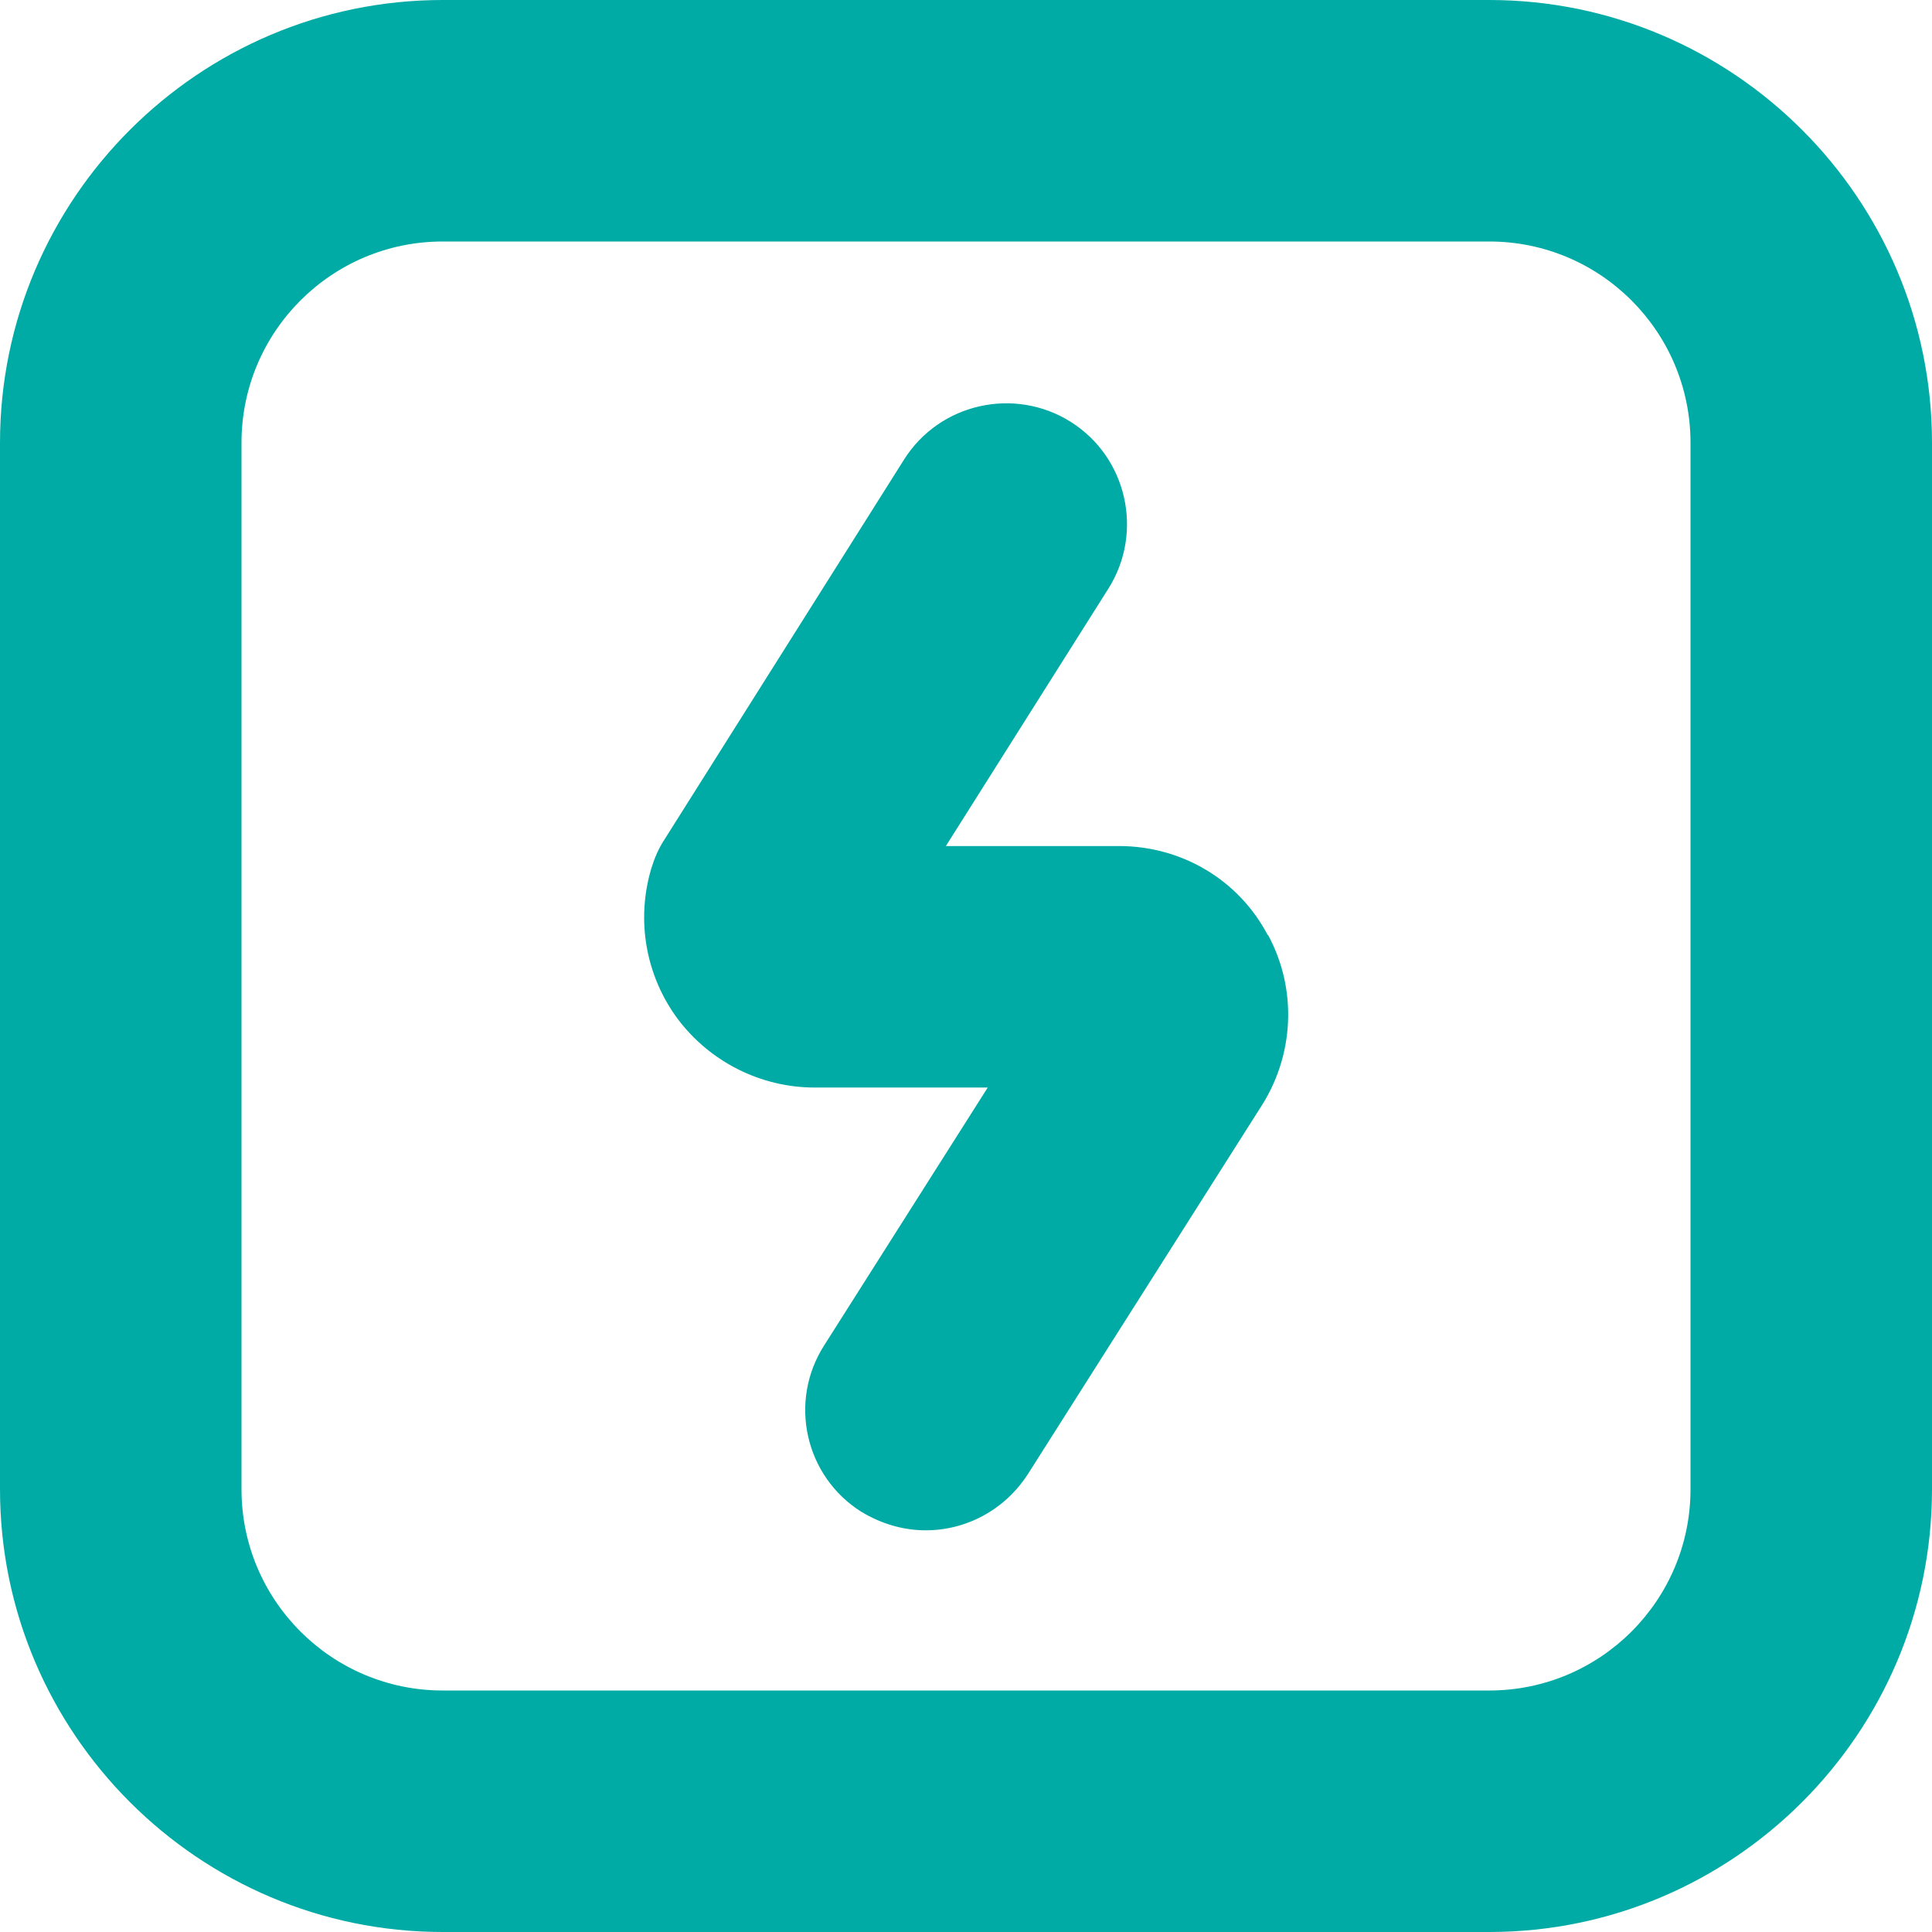 <svg xmlns="http://www.w3.org/2000/svg" width="33" height="33" viewBox="0 0 33 33" fill="none"><g clip-path="url(#clip0_11362_2)"><path d="M21.656 15.964C22.165 16.899 22.11 18.04 21.519 18.934L17.559 25.176C17.16 25.795 16.5 26.139 15.812 26.139C15.428 26.139 15.056 26.029 14.713 25.823C13.75 25.218 13.461 23.939 14.08 22.976L16.871 18.576H13.915C12.994 18.576 12.127 18.136 11.578 17.407C11.027 16.665 10.863 15.716 11.124 14.836C11.179 14.658 11.248 14.492 11.357 14.328L15.441 7.851C16.046 6.889 17.325 6.6 18.288 7.205C19.25 7.81 19.539 9.089 18.934 10.051L16.156 14.451H19.113C20.185 14.451 21.161 15.029 21.656 15.977V15.964ZM33 7.562V25.438C33 29.604 29.604 33 25.438 33H7.562C3.396 33 0 29.604 0 25.438V7.562C0 3.396 3.396 0 7.562 0H25.438C29.604 0 33 3.396 33 7.562ZM28.875 7.562C28.875 5.665 27.335 4.125 25.438 4.125H7.562C5.665 4.125 4.125 5.665 4.125 7.562V25.438C4.125 27.335 5.665 28.875 7.562 28.875H25.438C27.335 28.875 28.875 27.335 28.875 25.438V7.562Z" fill="#00ABA5"></path></g><defs><clipPath id="clip0_11362_2"><rect width="33" height="33" fill="white"></rect></clipPath></defs></svg>